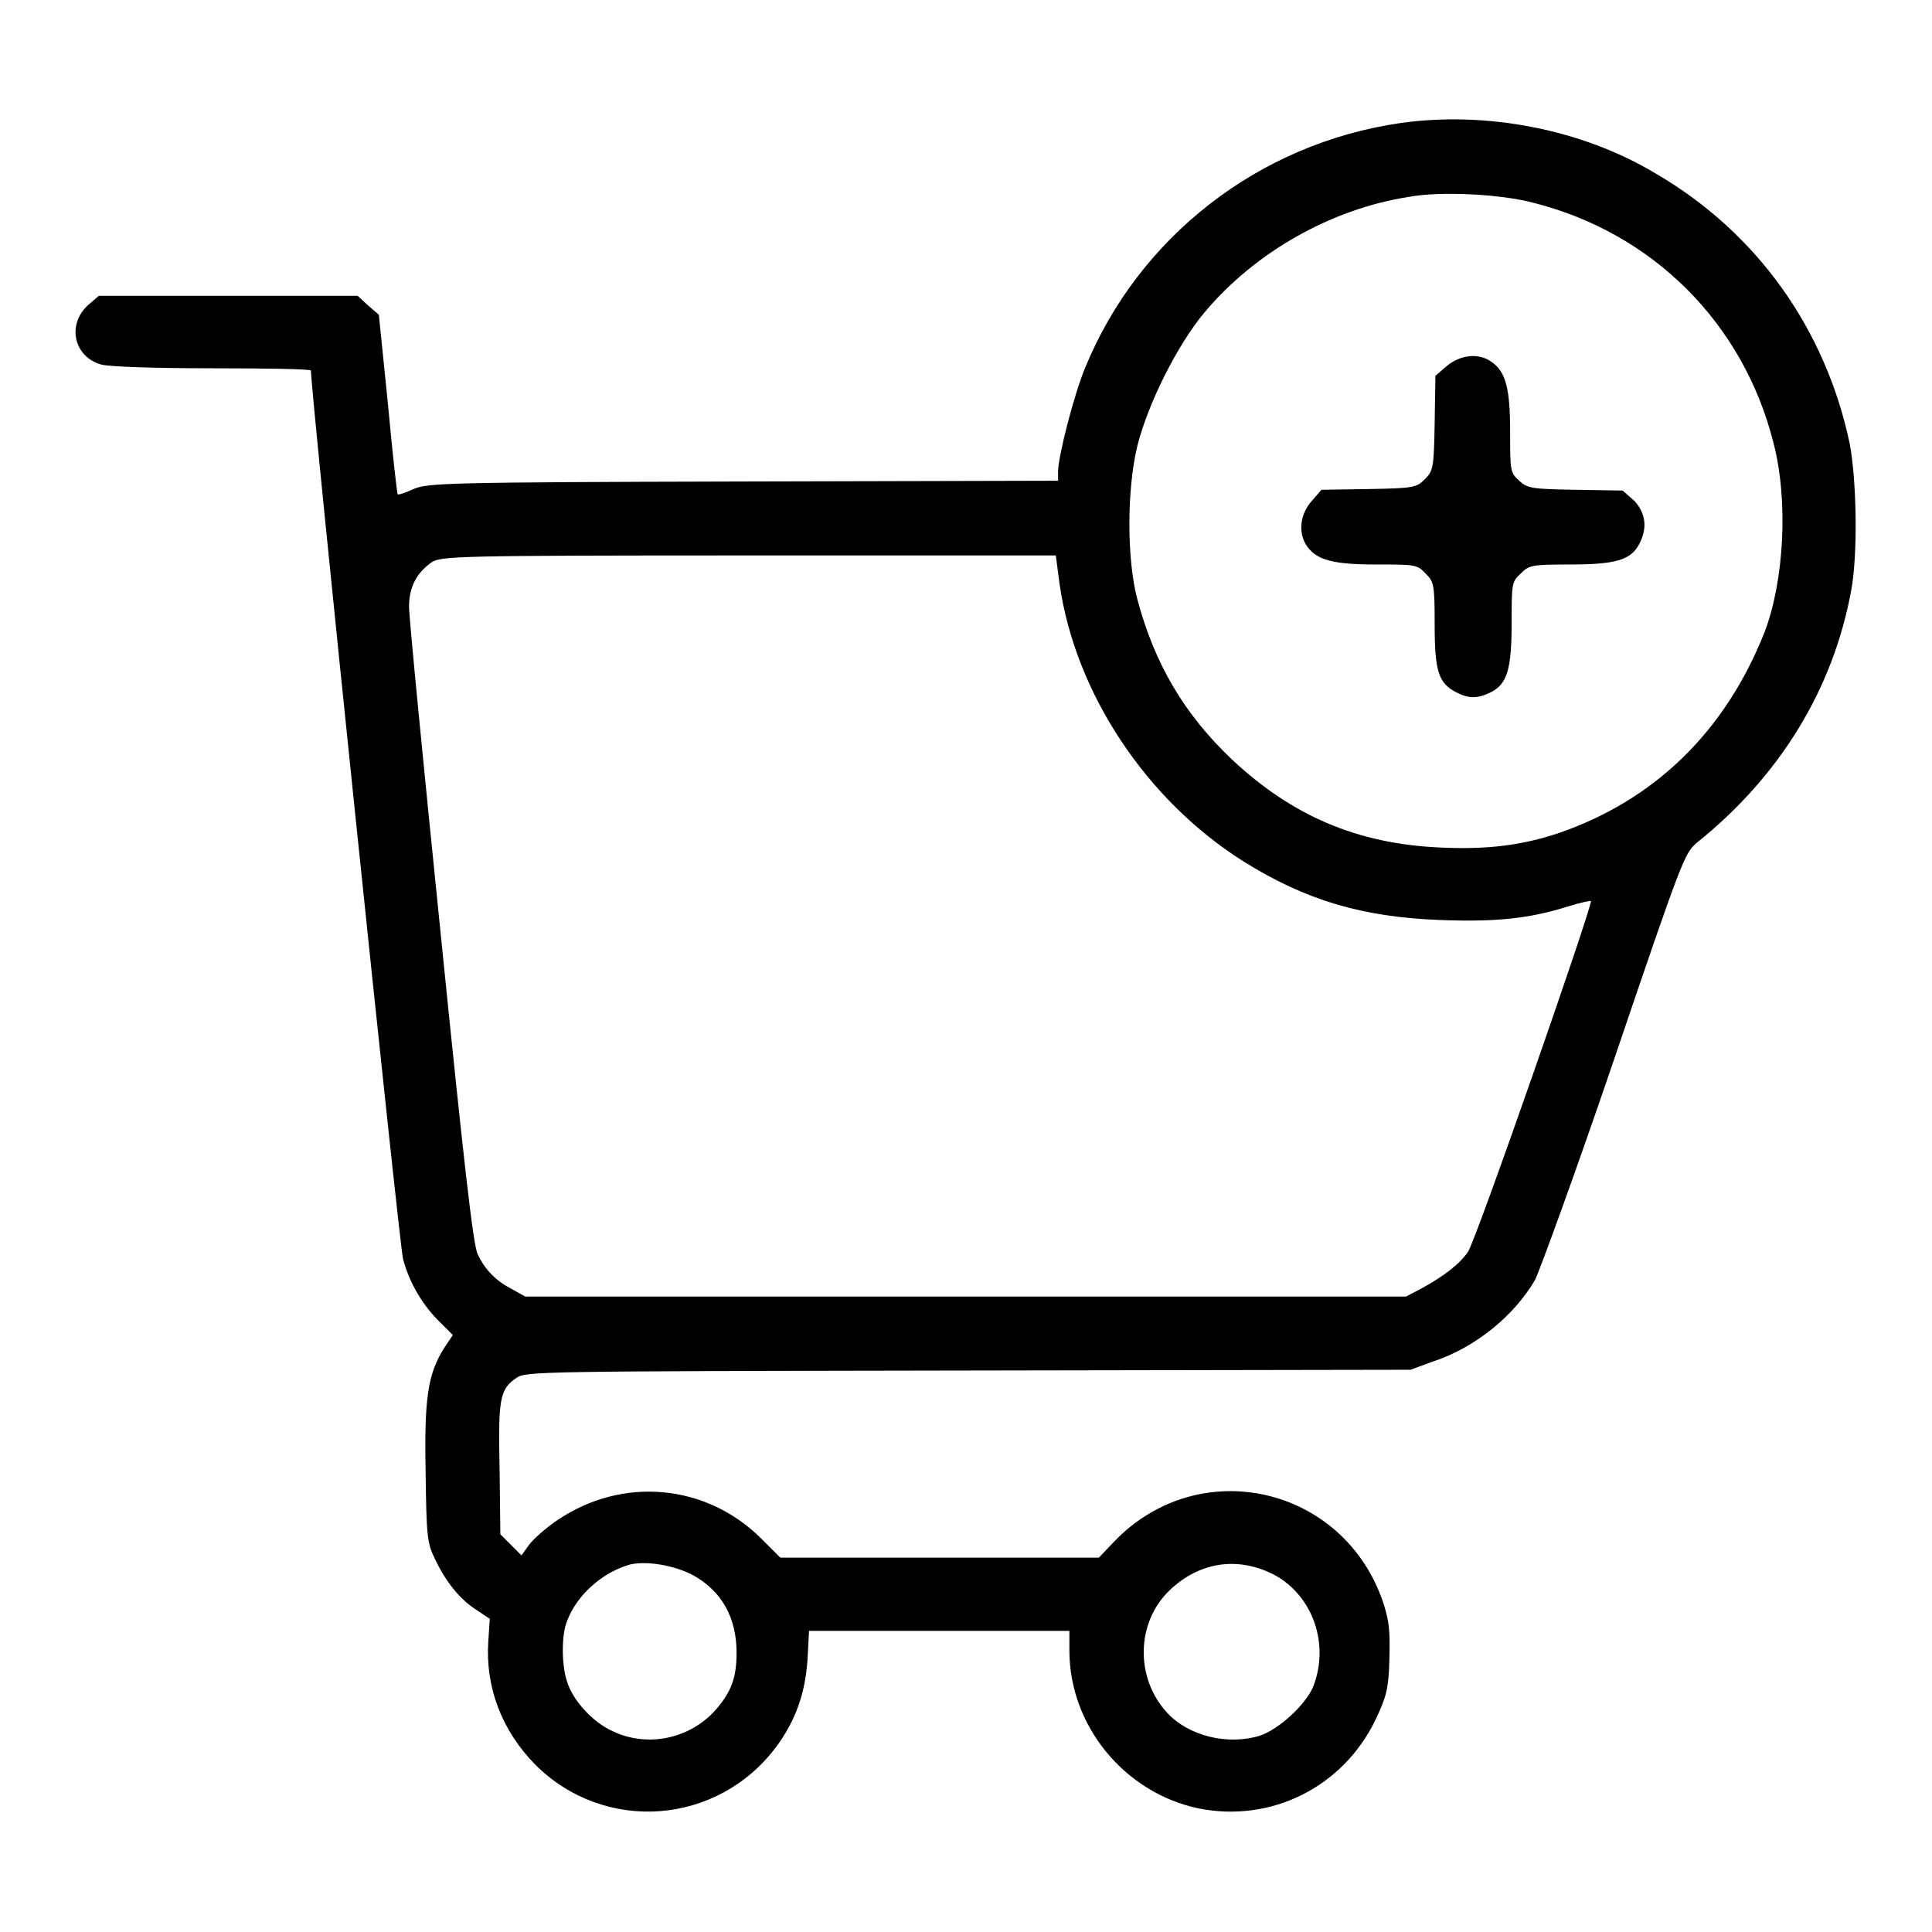 <?xml version="1.0" encoding="utf-8"?>
<!-- Svg Vector Icons : http://www.onlinewebfonts.com/icon -->
<!DOCTYPE svg PUBLIC "-//W3C//DTD SVG 1.1//EN" "http://www.w3.org/Graphics/SVG/1.1/DTD/svg11.dtd">
<svg version="1.1" xmlns="http://www.w3.org/2000/svg" xmlns:xlink="http://www.w3.org/1999/xlink" x="0px" y="0px" viewBox="0 0 256 256" enable-background="new 0 0 256 256" xml:space="preserve">
<g><g><g><path fill="#000000" d="M185.6,16.3c-18.8,2.7-34.7,15.1-41.8,32.4c-1.5,3.6-3.6,11.8-3.6,13.8v1.2l-41.7,0.1c-39.6,0.1-41.8,0.2-43.7,1c-1.1,0.5-2,0.8-2.1,0.7s-0.7-5.5-1.3-12l-1.2-11.8l-1.4-1.2l-1.4-1.3H30.2H13.1l-1.4,1.2c-2.9,2.6-1.9,6.9,1.7,7.9c1.1,0.3,7.1,0.5,14.8,0.5c7.2,0,13,0.1,13,0.3c0,3,11.7,115.7,12.2,117.7c0.8,3.1,2.6,6.2,5,8.5l1.6,1.6l-1.2,1.8c-2.1,3.4-2.6,6.5-2.4,16.5c0.1,8.2,0.2,9.3,1.2,11.3c1.4,3,3.3,5.4,5.5,6.8l1.8,1.2l-0.2,3c-0.4,6.1,1.8,11.8,6.2,16.3c9.2,9.2,24.2,8.1,32-2.4c2.5-3.4,3.8-7,4.1-11.5l0.2-3.8h17.2h17.3v2.6c0,10,7.3,18.8,17,20.9c9.7,2,19.3-2.8,23.6-11.8c1.4-3,1.7-4,1.8-7.9c0.1-3.7,0-5-0.8-7.5c-5.2-15.5-24.4-19.9-35.7-8.1l-2,2.1h-21.1h-21.1l-2.5-2.5c-7.3-7.3-18.4-8.3-27-2.5c-1.5,1-3.2,2.5-3.8,3.3l-1,1.4l-1.4-1.4l-1.4-1.4l-0.1-8.6c-0.2-9.3,0-10.6,2.2-12.1c1.2-0.9,2.7-0.9,59.9-1l58.6-0.1l3-1.1c5.5-1.8,10.7-6,13.5-10.8c0.6-1.2,5.4-14.3,10.5-29.3c9-26.5,9.3-27.2,10.9-28.6c11.1-8.9,18.1-20.4,20.5-33.5c0.9-4.9,0.7-14.6-0.2-19.4c-3.2-15.2-12.3-28-25.7-35.8C209.6,17.1,196.9,14.7,185.6,16.3z M203.3,26.9c15.7,4,27.7,15.9,31.7,31.8c2,7.7,1.4,18.3-1.2,25.1c-5.2,13.1-14.5,22.2-27.3,26.6c-4.8,1.6-9.4,2.2-15.7,1.9c-11-0.5-19.6-4.2-27.6-11.7c-6.3-6-10.2-12.6-12.5-21.2c-1.4-5.3-1.4-14.5,0-20.3c1.4-5.6,5.3-13.4,8.9-17.7c6.7-8,16.8-13.7,27-15.3C190.8,25.3,198.9,25.7,203.3,26.9z M140.4,77.4c2.1,14.5,11.5,28.6,24.3,36.7c8.3,5.2,15.8,7.4,26,7.8c7.6,0.3,12-0.2,17.1-1.8c1.6-0.5,3-0.8,3-0.7c0.3,0.4-15.3,45.2-16.3,46.5c-1.2,1.7-3.2,3.2-6.1,4.8l-2.1,1.1h-58.4H69.6l-1.8-1c-2.1-1.1-3.5-2.5-4.5-4.6c-0.6-1.1-1.9-12.7-4.9-42.4c-2.3-22.5-4.2-42-4.2-43.4c0-2.6,1-4.5,3-5.9c1.3-0.8,3-0.9,42-0.9h40.7L140.4,77.4z M91.8,208.7c3.8,2.1,5.8,5.6,5.8,10.3c0,3.3-0.7,5.2-2.8,7.6c-3.4,3.8-9,5-13.6,2.8c-2.7-1.2-5.4-4.2-6.1-6.7c-0.7-2.2-0.7-6,0-7.8c1.3-3.6,4.8-6.6,8.4-7.6C85.7,206.8,89.3,207.4,91.8,208.7z M168.9,208.7c5.1,2.8,7.3,9.2,5.1,14.8c-1,2.4-4.6,5.7-7.1,6.5c-4.3,1.3-9.4,0-12.2-3c-4.3-4.6-4.2-12,0.3-16.3C159,206.9,164.1,206.2,168.9,208.7z"/><path fill="#000000" d="M191.7,48.5l-1.5,1.3l-0.1,6.3c-0.1,5.9-0.2,6.3-1.3,7.4c-1.1,1.1-1.5,1.2-7.4,1.3l-6.3,0.1l-1.3,1.5c-1.6,1.8-1.8,4.3-0.6,6c1.3,1.8,3.4,2.4,9.2,2.4c5.1,0,5.4,0,6.5,1.2c1.1,1.1,1.2,1.4,1.2,6.7c0,6.2,0.5,7.8,2.8,9c1.7,0.9,2.9,0.9,4.7,0c2.1-1.1,2.7-3,2.7-9.2c0-5.1,0-5.4,1.2-6.5c1.1-1.1,1.4-1.2,6.5-1.2c6.1,0,8.1-0.6,9.2-2.7c1.1-2.1,0.9-4-0.6-5.7L215,65l-6.3-0.1c-5.8-0.1-6.3-0.2-7.4-1.2c-1.2-1.1-1.2-1.3-1.2-6.5c0-5.8-0.6-7.9-2.4-9.2C196,46.7,193.5,47,191.7,48.5z"/></g></g></g>
</svg>
